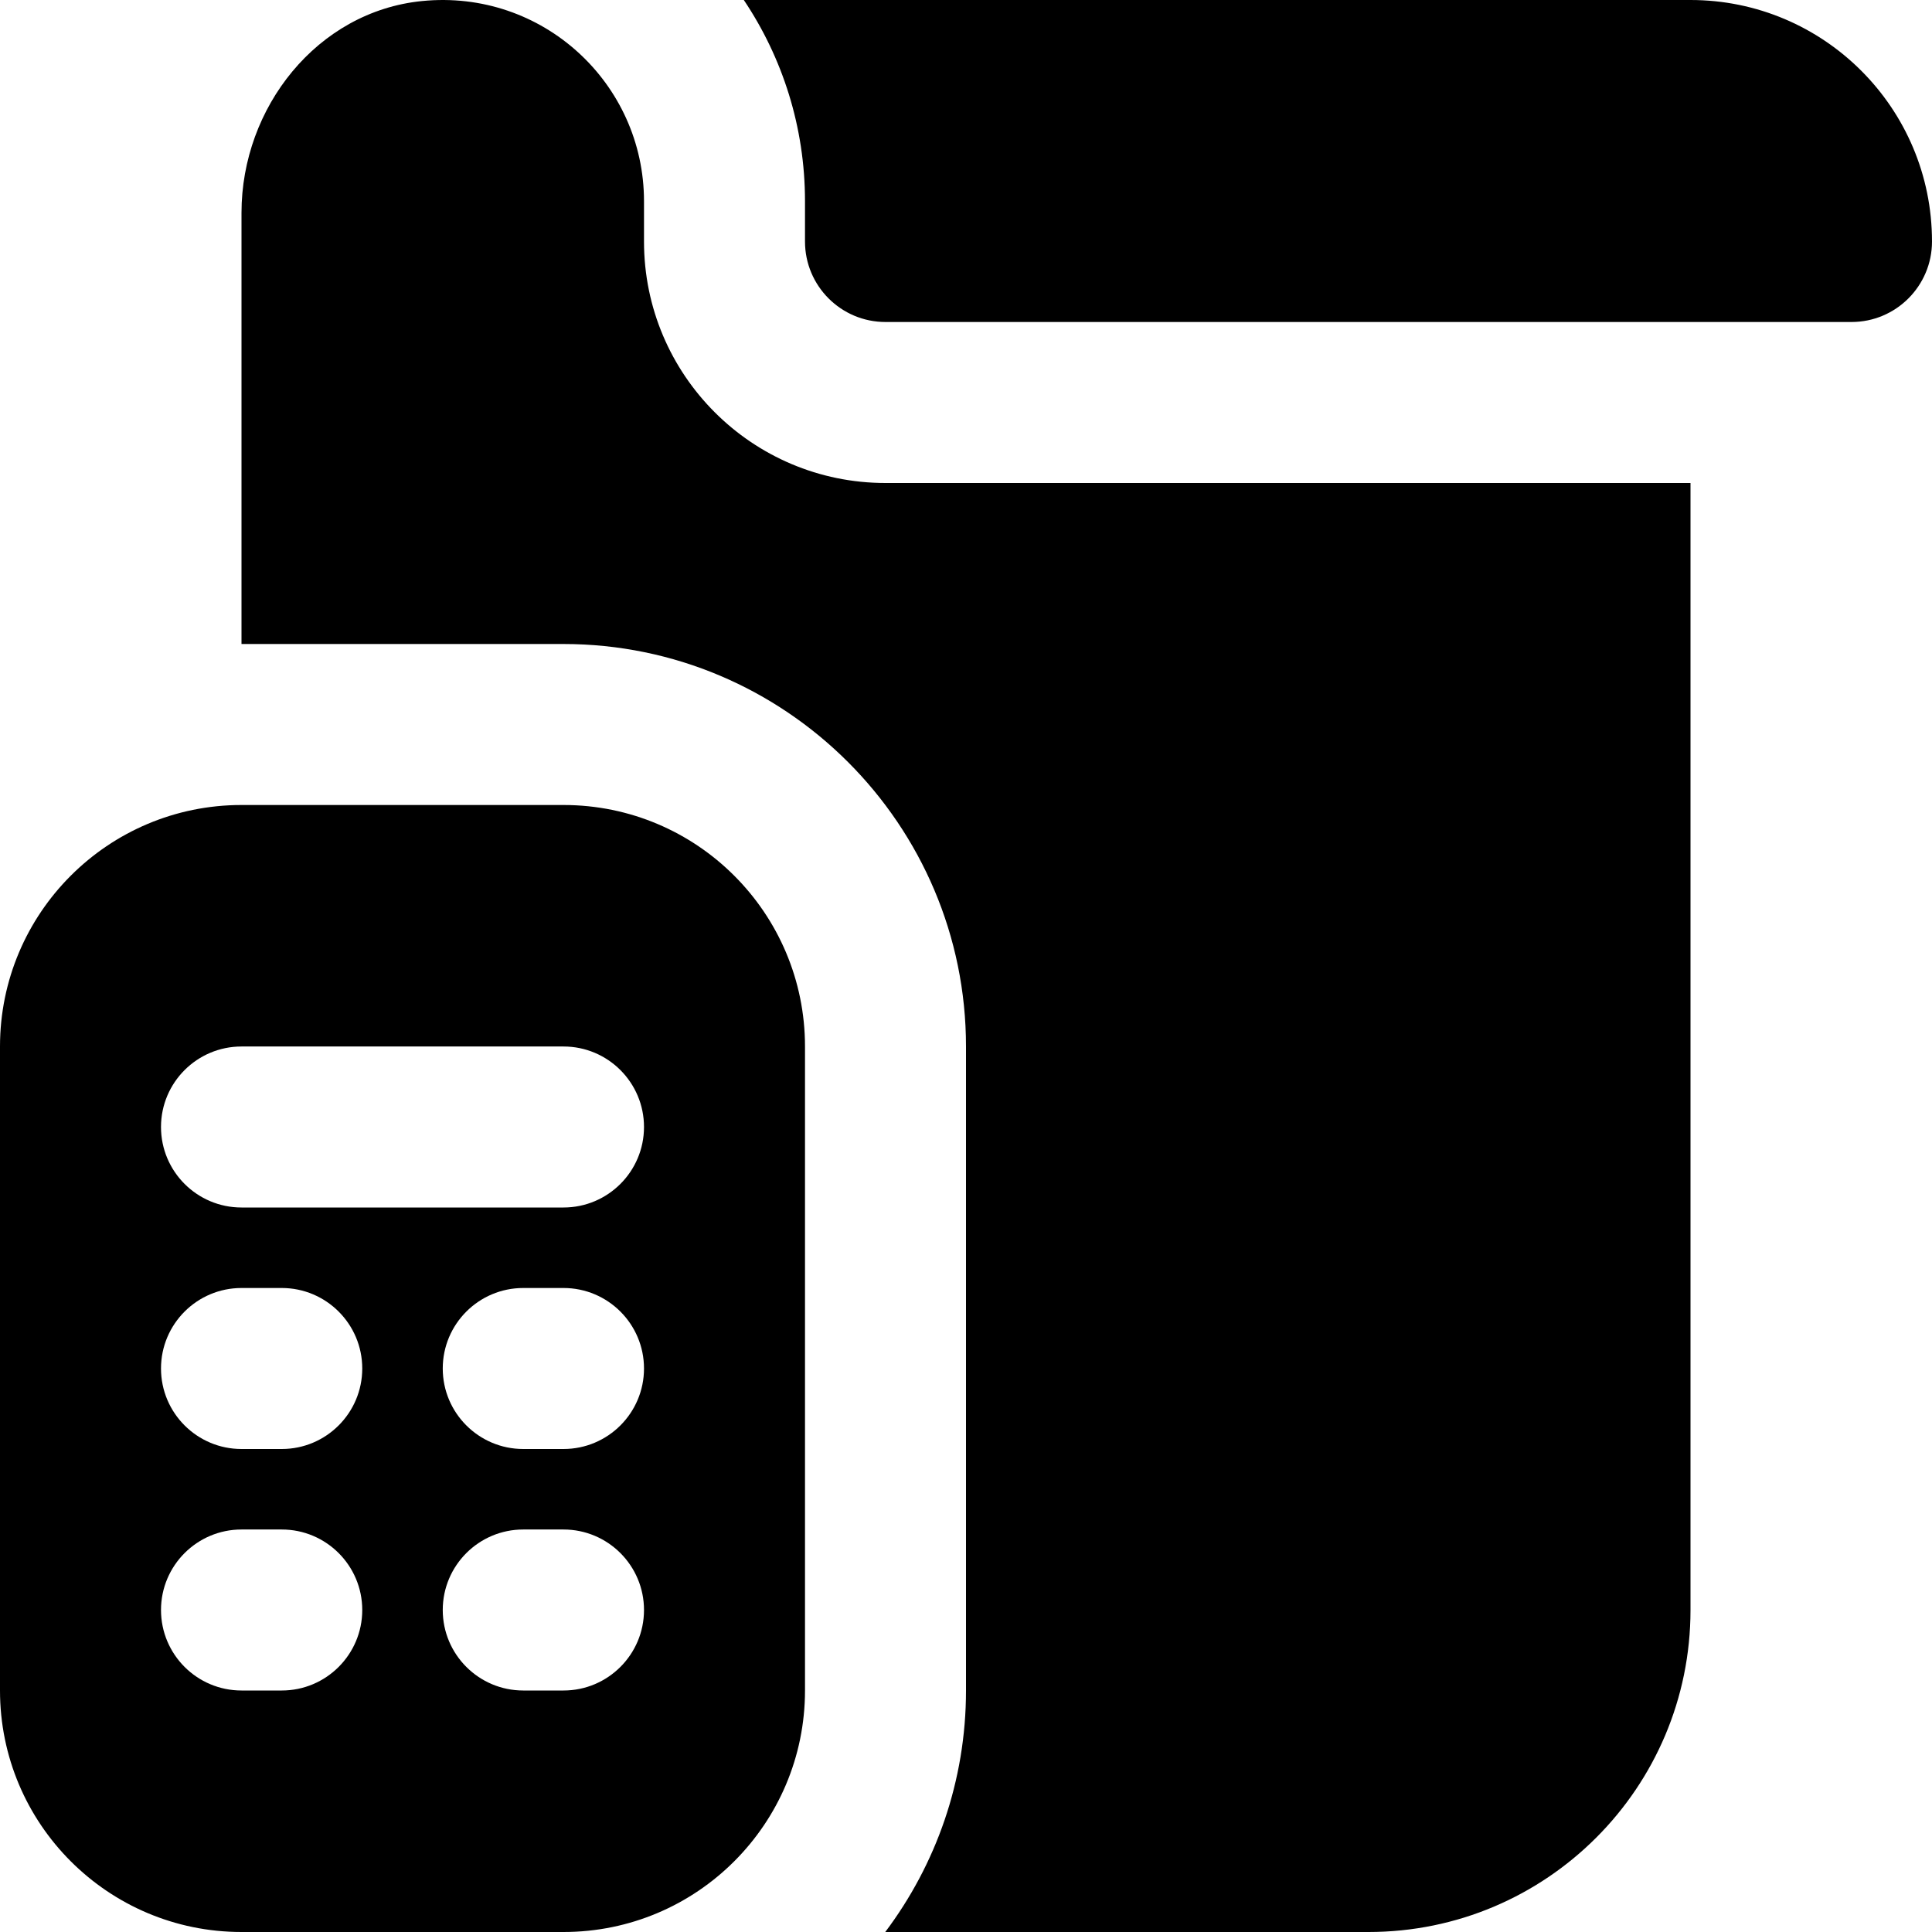 <?xml version="1.0" encoding="UTF-8"?>
<svg xmlns="http://www.w3.org/2000/svg" id="Layer_1" data-name="Layer 1" viewBox="0 0 24 24">
  <path d="m7,10H3c-1.657,0-3,1.343-3,3v8c0,1.657,1.343,3,3,3h4c1.657,0,3-1.343,3-3v-8c0-1.657-1.343-3-3-3Zm-3.5,11h-.5c-.552,0-1-.448-1-1s.448-1,1-1h.5c.552,0,1,.448,1,1s-.448,1-1,1Zm0-3h-.5c-.552,0-1-.448-1-1s.448-1,1-1h.5c.552,0,1,.448,1,1s-.448,1-1,1Zm3.5,3h-.5c-.552,0-1-.448-1-1s.448-1,1-1h.5c.552,0,1,.448,1,1s-.448,1-1,1Zm0-3h-.5c-.552,0-1-.448-1-1s.448-1,1-1h.5c.552,0,1,.448,1,1s-.448,1-1,1Zm0-3H3c-.552,0-1-.448-1-1s.448-1,1-1h4c.552,0,1,.448,1,1s-.448,1-1,1ZM24,3c0,.552-.448,1-1,1h-12c-.552,0-1-.448-1-1v-.5c0-.924-.28-1.784-.76-2.5h11.76c1.657,0,3,1.343,3,3Zm-3,3v14c0,2.209-1.791,4-4,4h-6.003c.629-.836,1.003-1.875,1.003-3v-8c0-2.757-2.243-5-5-5H3V2.643C3,1.335,3.941.143,5.242.013c1.496-.15,2.758,1.021,2.758,2.487v.5c0,1.657,1.343,3,3,3h10Z"/>
</svg>
